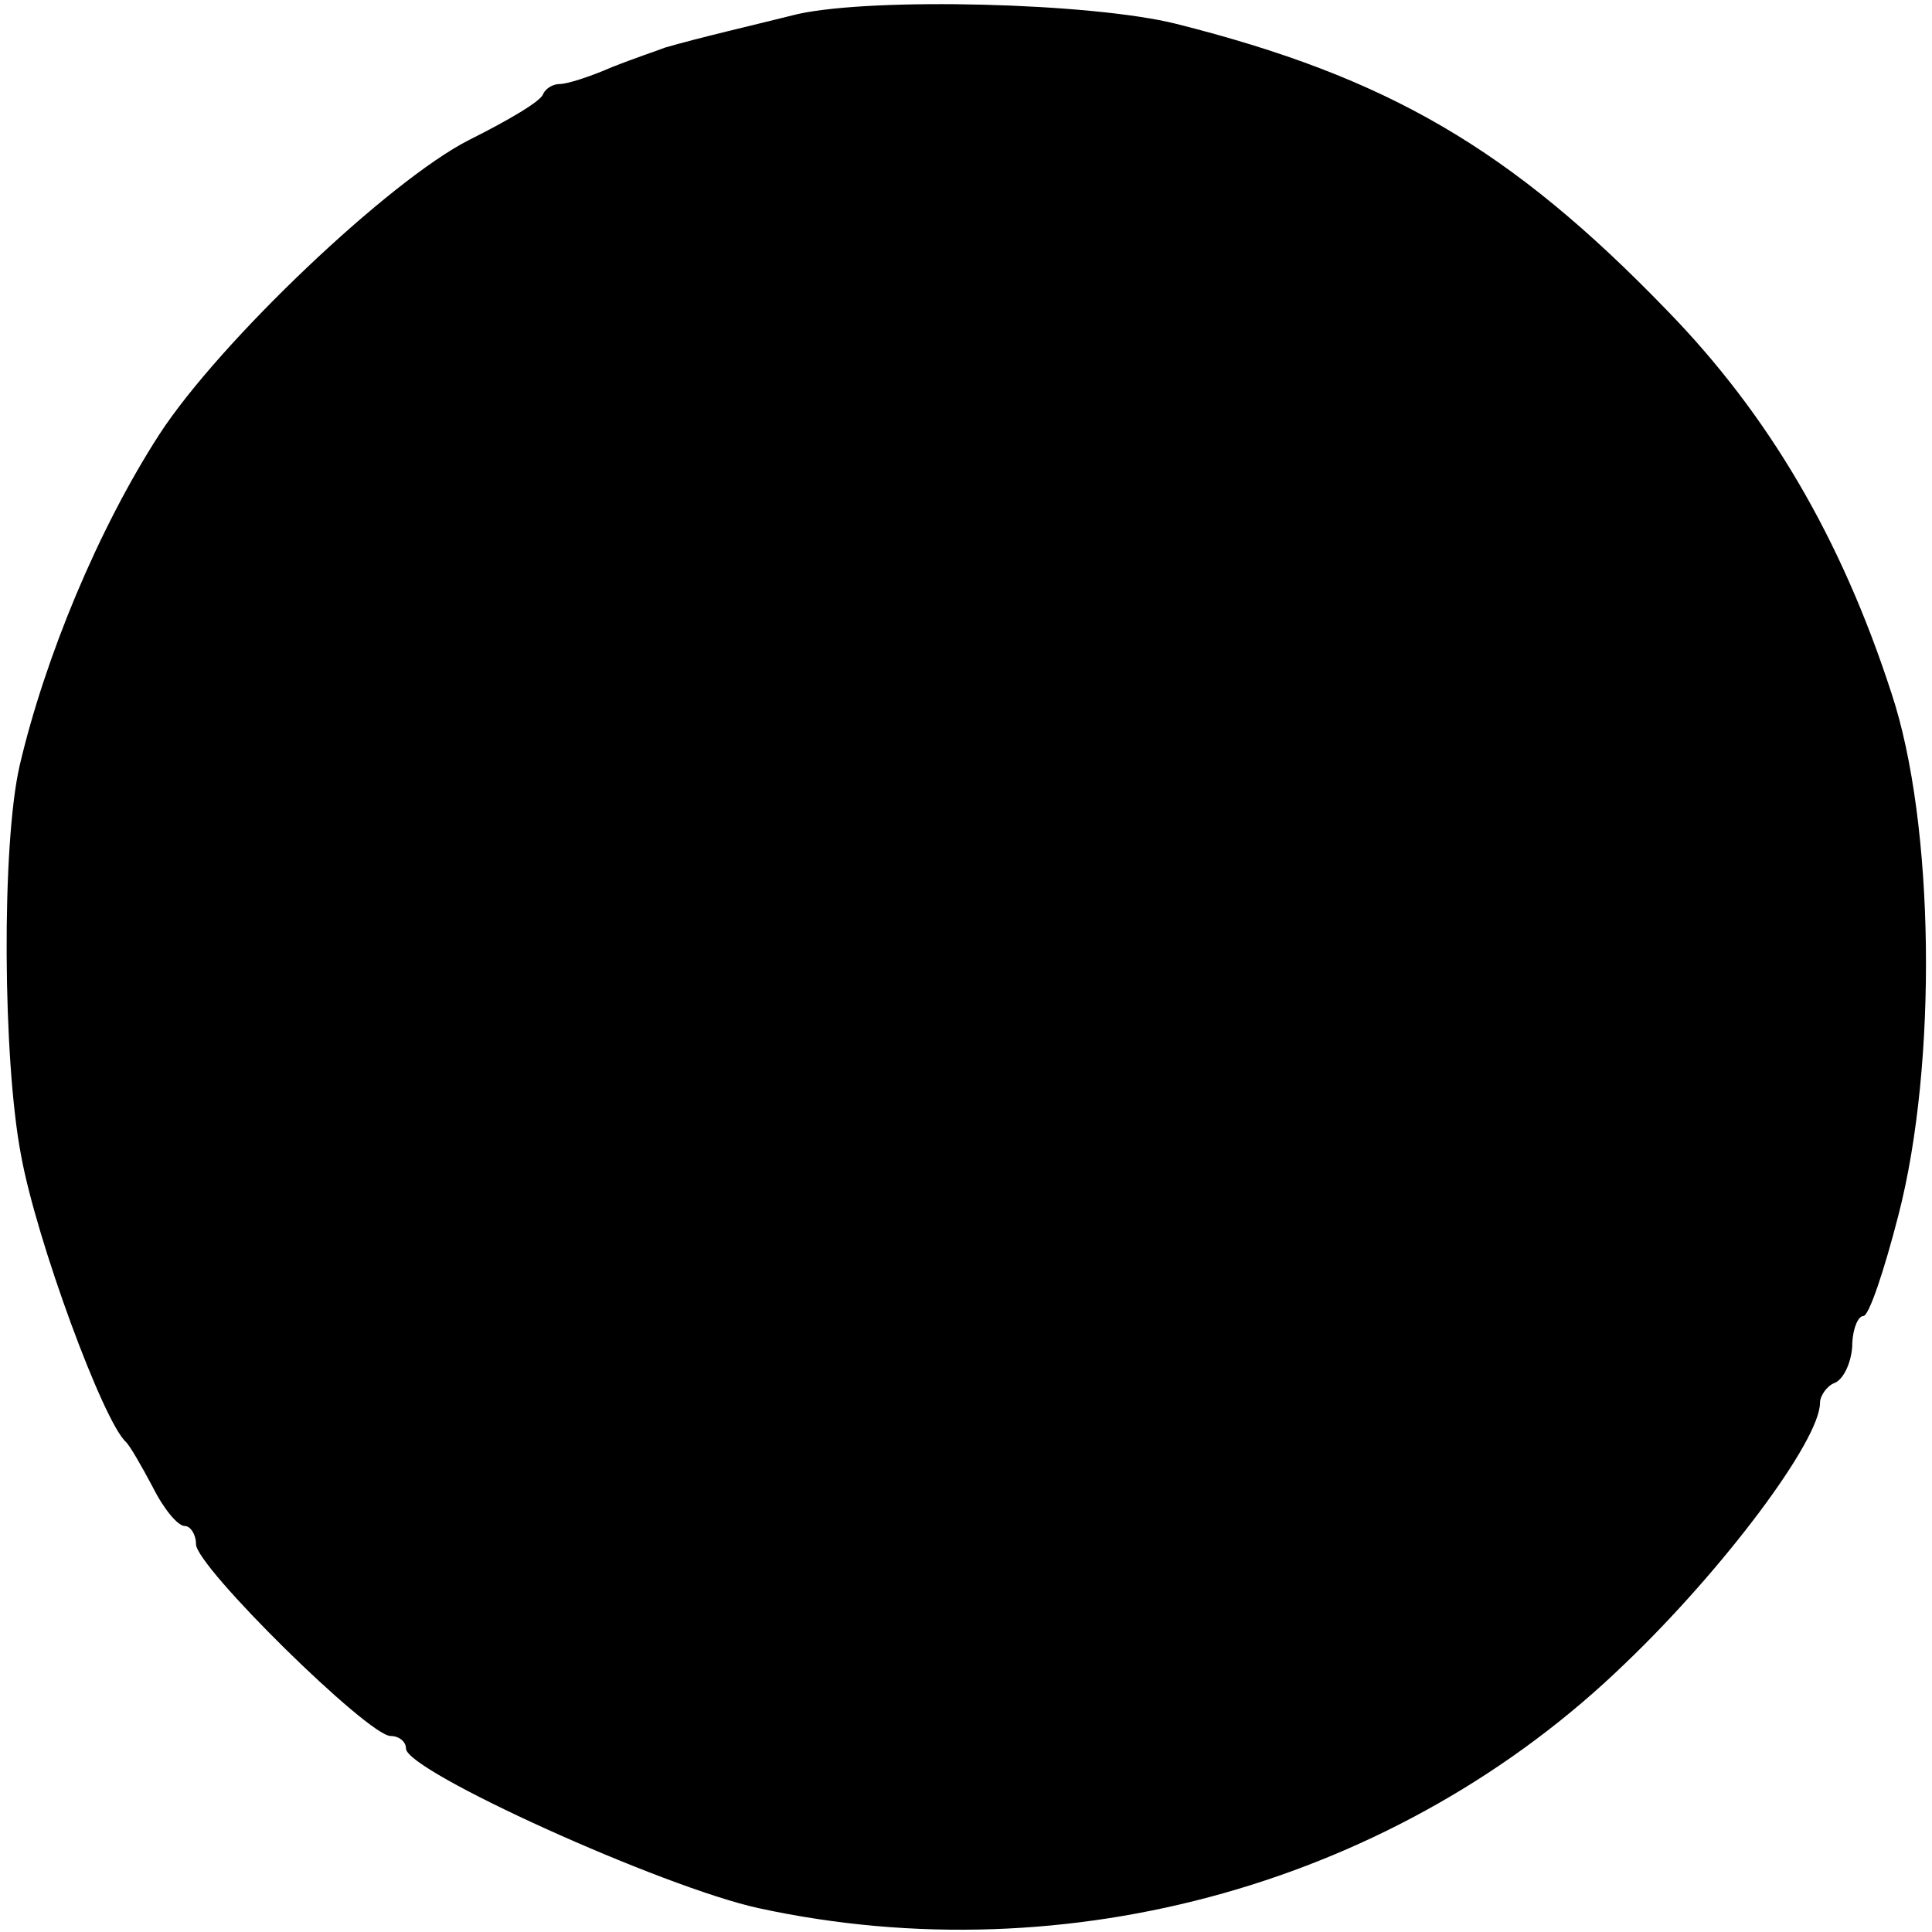 <?xml version="1.0" standalone="no"?>
<!DOCTYPE svg PUBLIC "-//W3C//DTD SVG 20010904//EN"
 "http://www.w3.org/TR/2001/REC-SVG-20010904/DTD/svg10.dtd">
<svg version="1.0" xmlns="http://www.w3.org/2000/svg"
 width="138pt" height="138pt" viewBox="0 0 138 138"
 preserveAspectRatio="xMidYMid meet">
<g transform="translate(0,138) scale(0.1,-0.1)"
fill="#000000" stroke="none">
<path d="M570 1370 c-32 -8 -71 -17 -95 -24 -5 -2 -23 -8 -38 -14 -16 -7 -32
-12 -37 -12 -5 0 -10 -3 -12 -7 -1 -5 -25 -19 -53 -33 -57 -29 -178 -144 -221
-210 -44 -68 -82 -160 -100 -237 -13 -57 -12 -210 1 -278 11 -61 59 -191 75
-205 3 -3 11 -17 19 -32 8 -16 18 -28 23 -28 4 0 8 -6 8 -13 0 -16 123 -137
139 -137 6 0 11 -4 11 -9 0 -16 183 -99 252 -114 221 -48 457 18 619 175 70
67 139 159 139 186 0 5 5 12 10 14 6 2 12 13 13 26 0 12 4 22 8 22 4 0 15 33
25 72 28 108 26 280 -5 373 -36 111 -88 199 -160 273 -112 116 -200 167 -351
205 -60 15 -215 19 -270 7z"/>
</g>
</svg>
